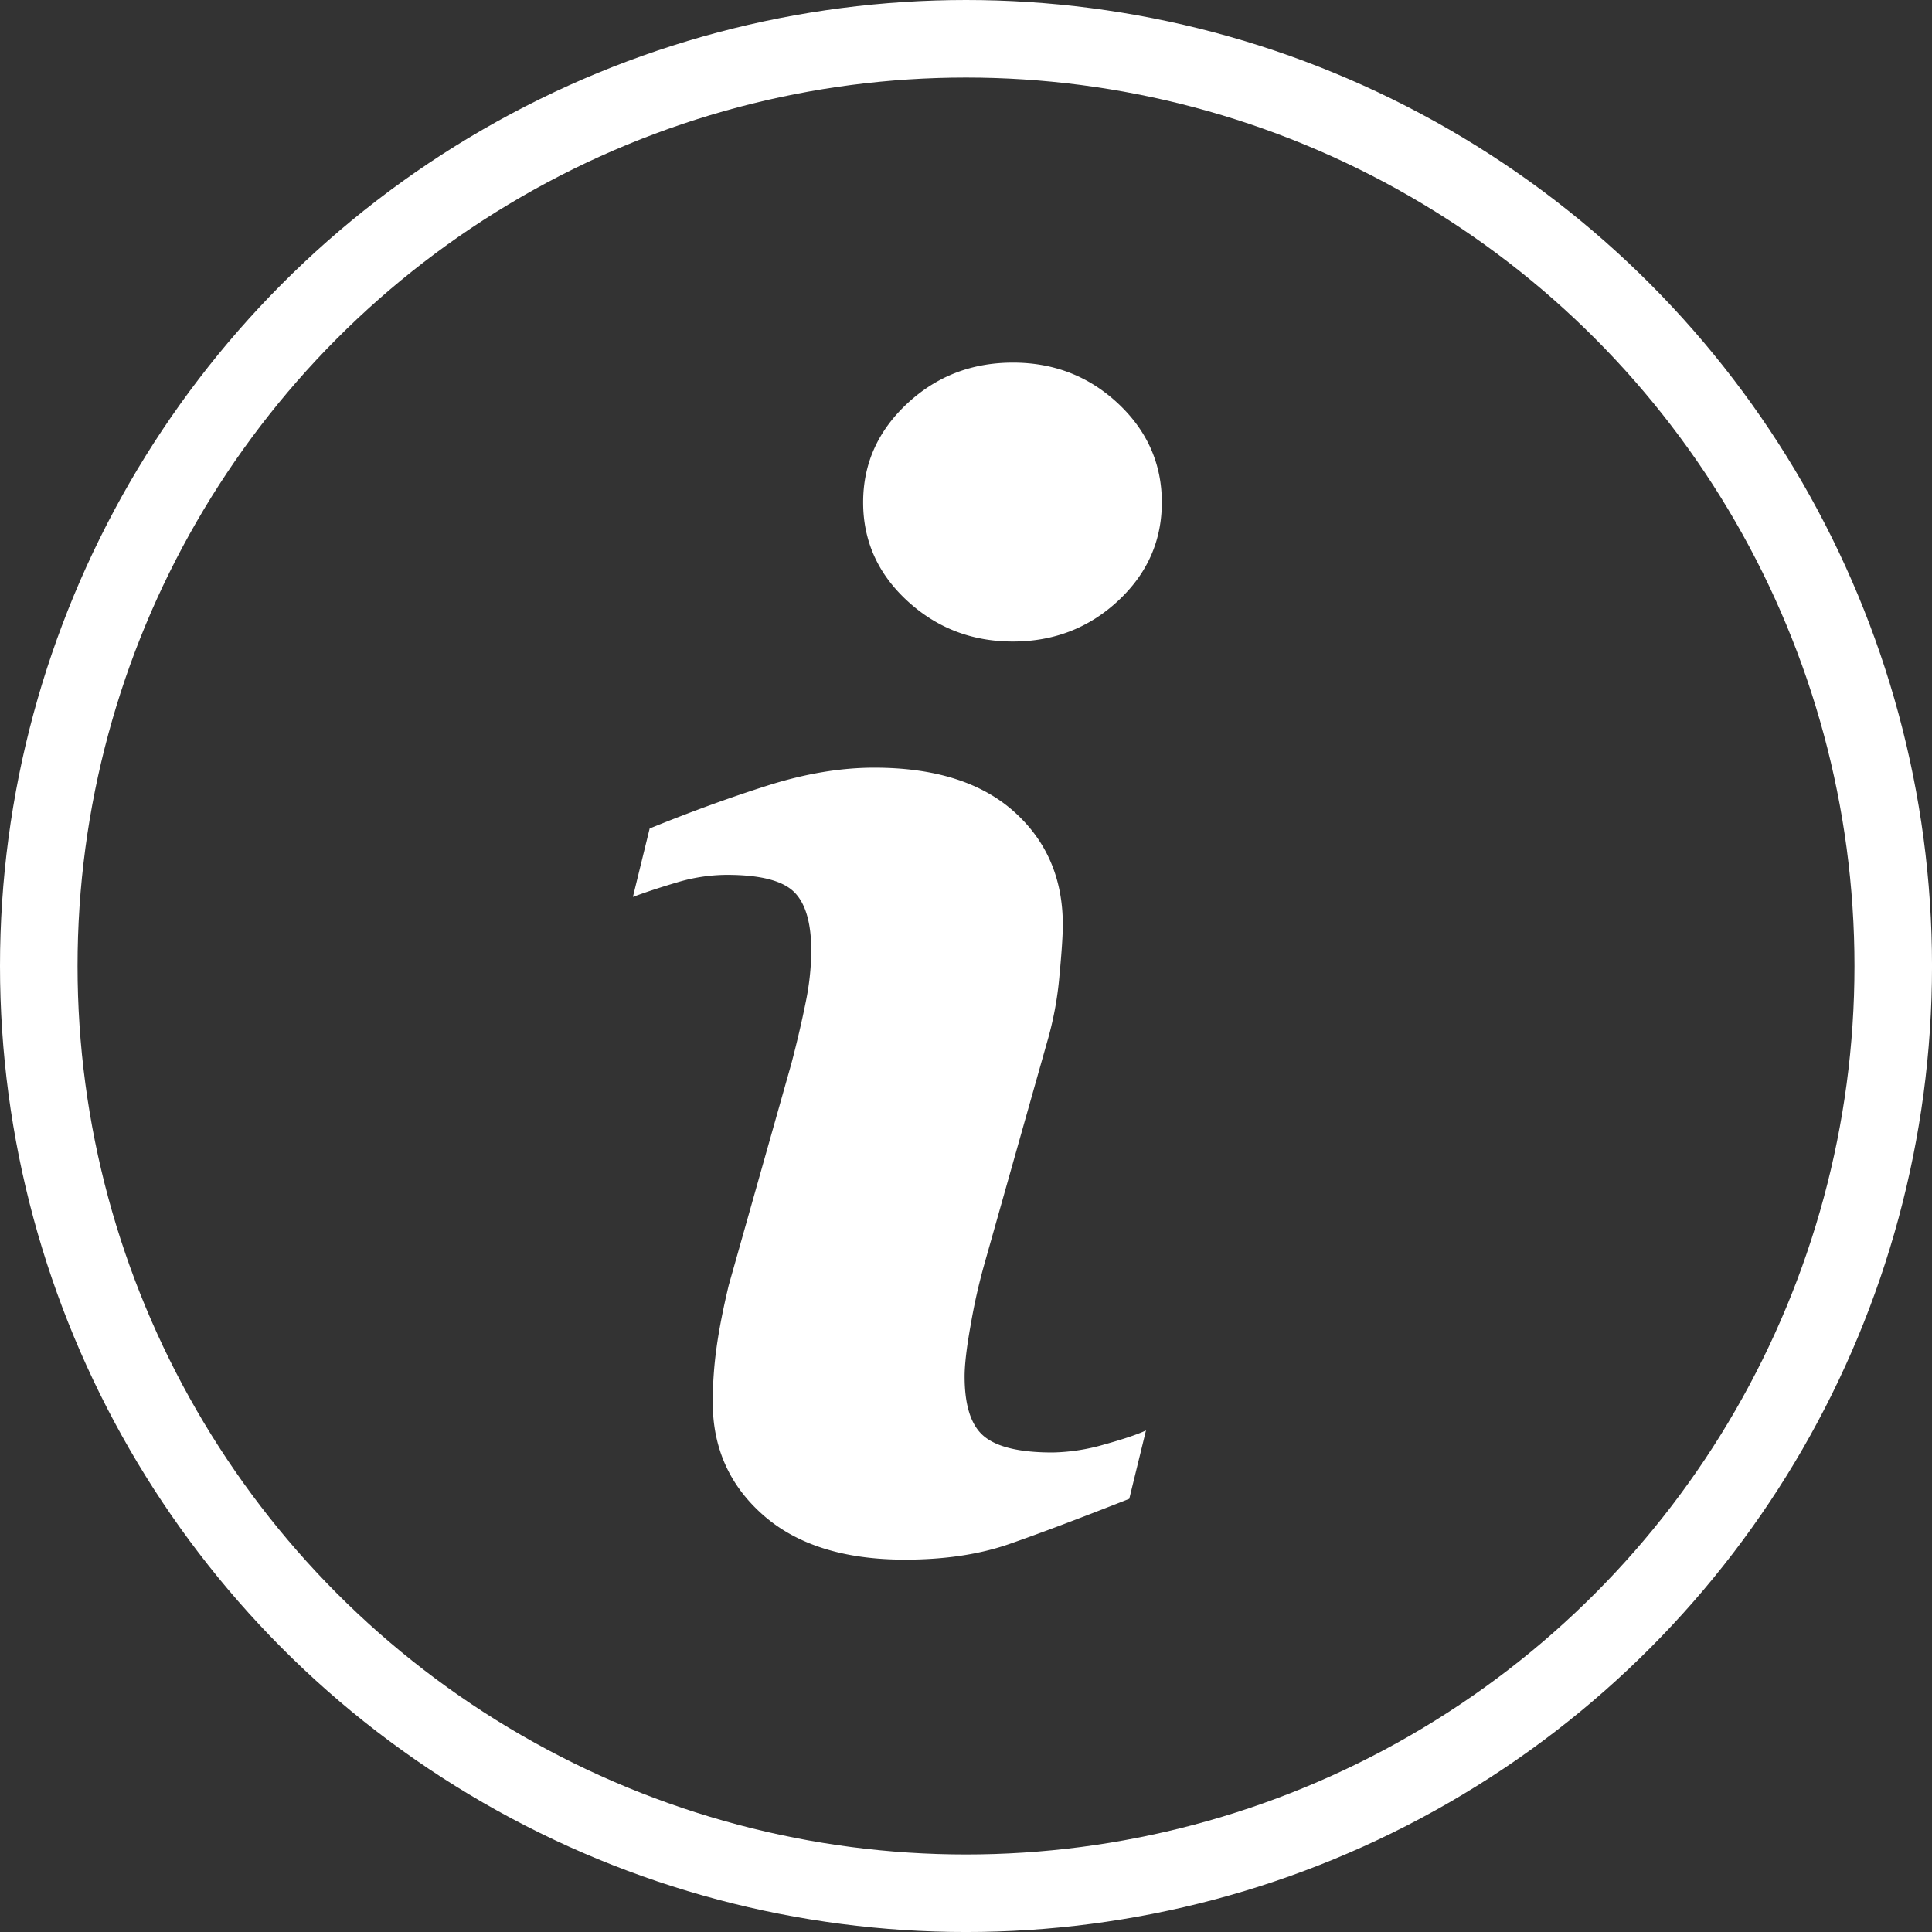 <svg xmlns="http://www.w3.org/2000/svg" viewBox="0 0 896.97 896.97"><rect x="0" y="0" width="896.97" height="896.97" fill="#333333" stroke="none"/><defs><style>.cls-1{fill:none;stroke:#fff;stroke-miterlimit:10;stroke-width:36px;}.cls-2{fill:#fff;}</style></defs><title>info</title><g id="Ebene_2" data-name="Ebene 2"><circle class="cls-1" cx="448.49" cy="448.49" r="430.49"/></g><g id="Ebene_5" data-name="Ebene 5"><path class="cls-2" d="M538,672.12l-7.76,31.75q-35,13.78-55.76,21t-48.36,7.23q-42.3,0-65.78-20.63t-23.48-52.42a185.4,185.4,0,0,1,1.75-25.22c1.19-8.61,3.09-18.29,5.68-29.12l29.11-103q3.89-14.81,6.56-28.06a122.58,122.58,0,0,0,2.65-24.15c0-13.16-2.73-22.36-8.15-27.54s-15.78-7.78-31.15-7.78a81.61,81.61,0,0,0-23.14,3.54c-7.92,2.34-14.69,4.6-20.37,6.7l7.78-31.77q28.6-11.64,54.74-19.93t49.5-8.3q42,0,64.8,20.3t22.77,52.76c0,4.48-.5,12.37-1.57,23.64A158.31,158.31,0,0,1,492,492.15L463,594.78a275,275,0,0,0-6.37,28.28c-1.91,10.53-2.83,18.58-2.83,24q0,20.44,9.13,27.88t31.72,7.41a91.41,91.41,0,0,0,24-3.71C527.5,676.17,534,674,538,672.12Zm7.36-430.89q0,26.82-20.29,45.71t-48.83,18.91c-19.1,0-35.42-6.31-49.08-18.91s-20.47-27.83-20.47-45.71,6.83-33.14,20.47-45.86,30-19,49.08-19,35.33,6.36,48.83,19S545.36,223.39,545.36,241.23Z" transform="translate(-5.96 -8.01)"/></g></svg>